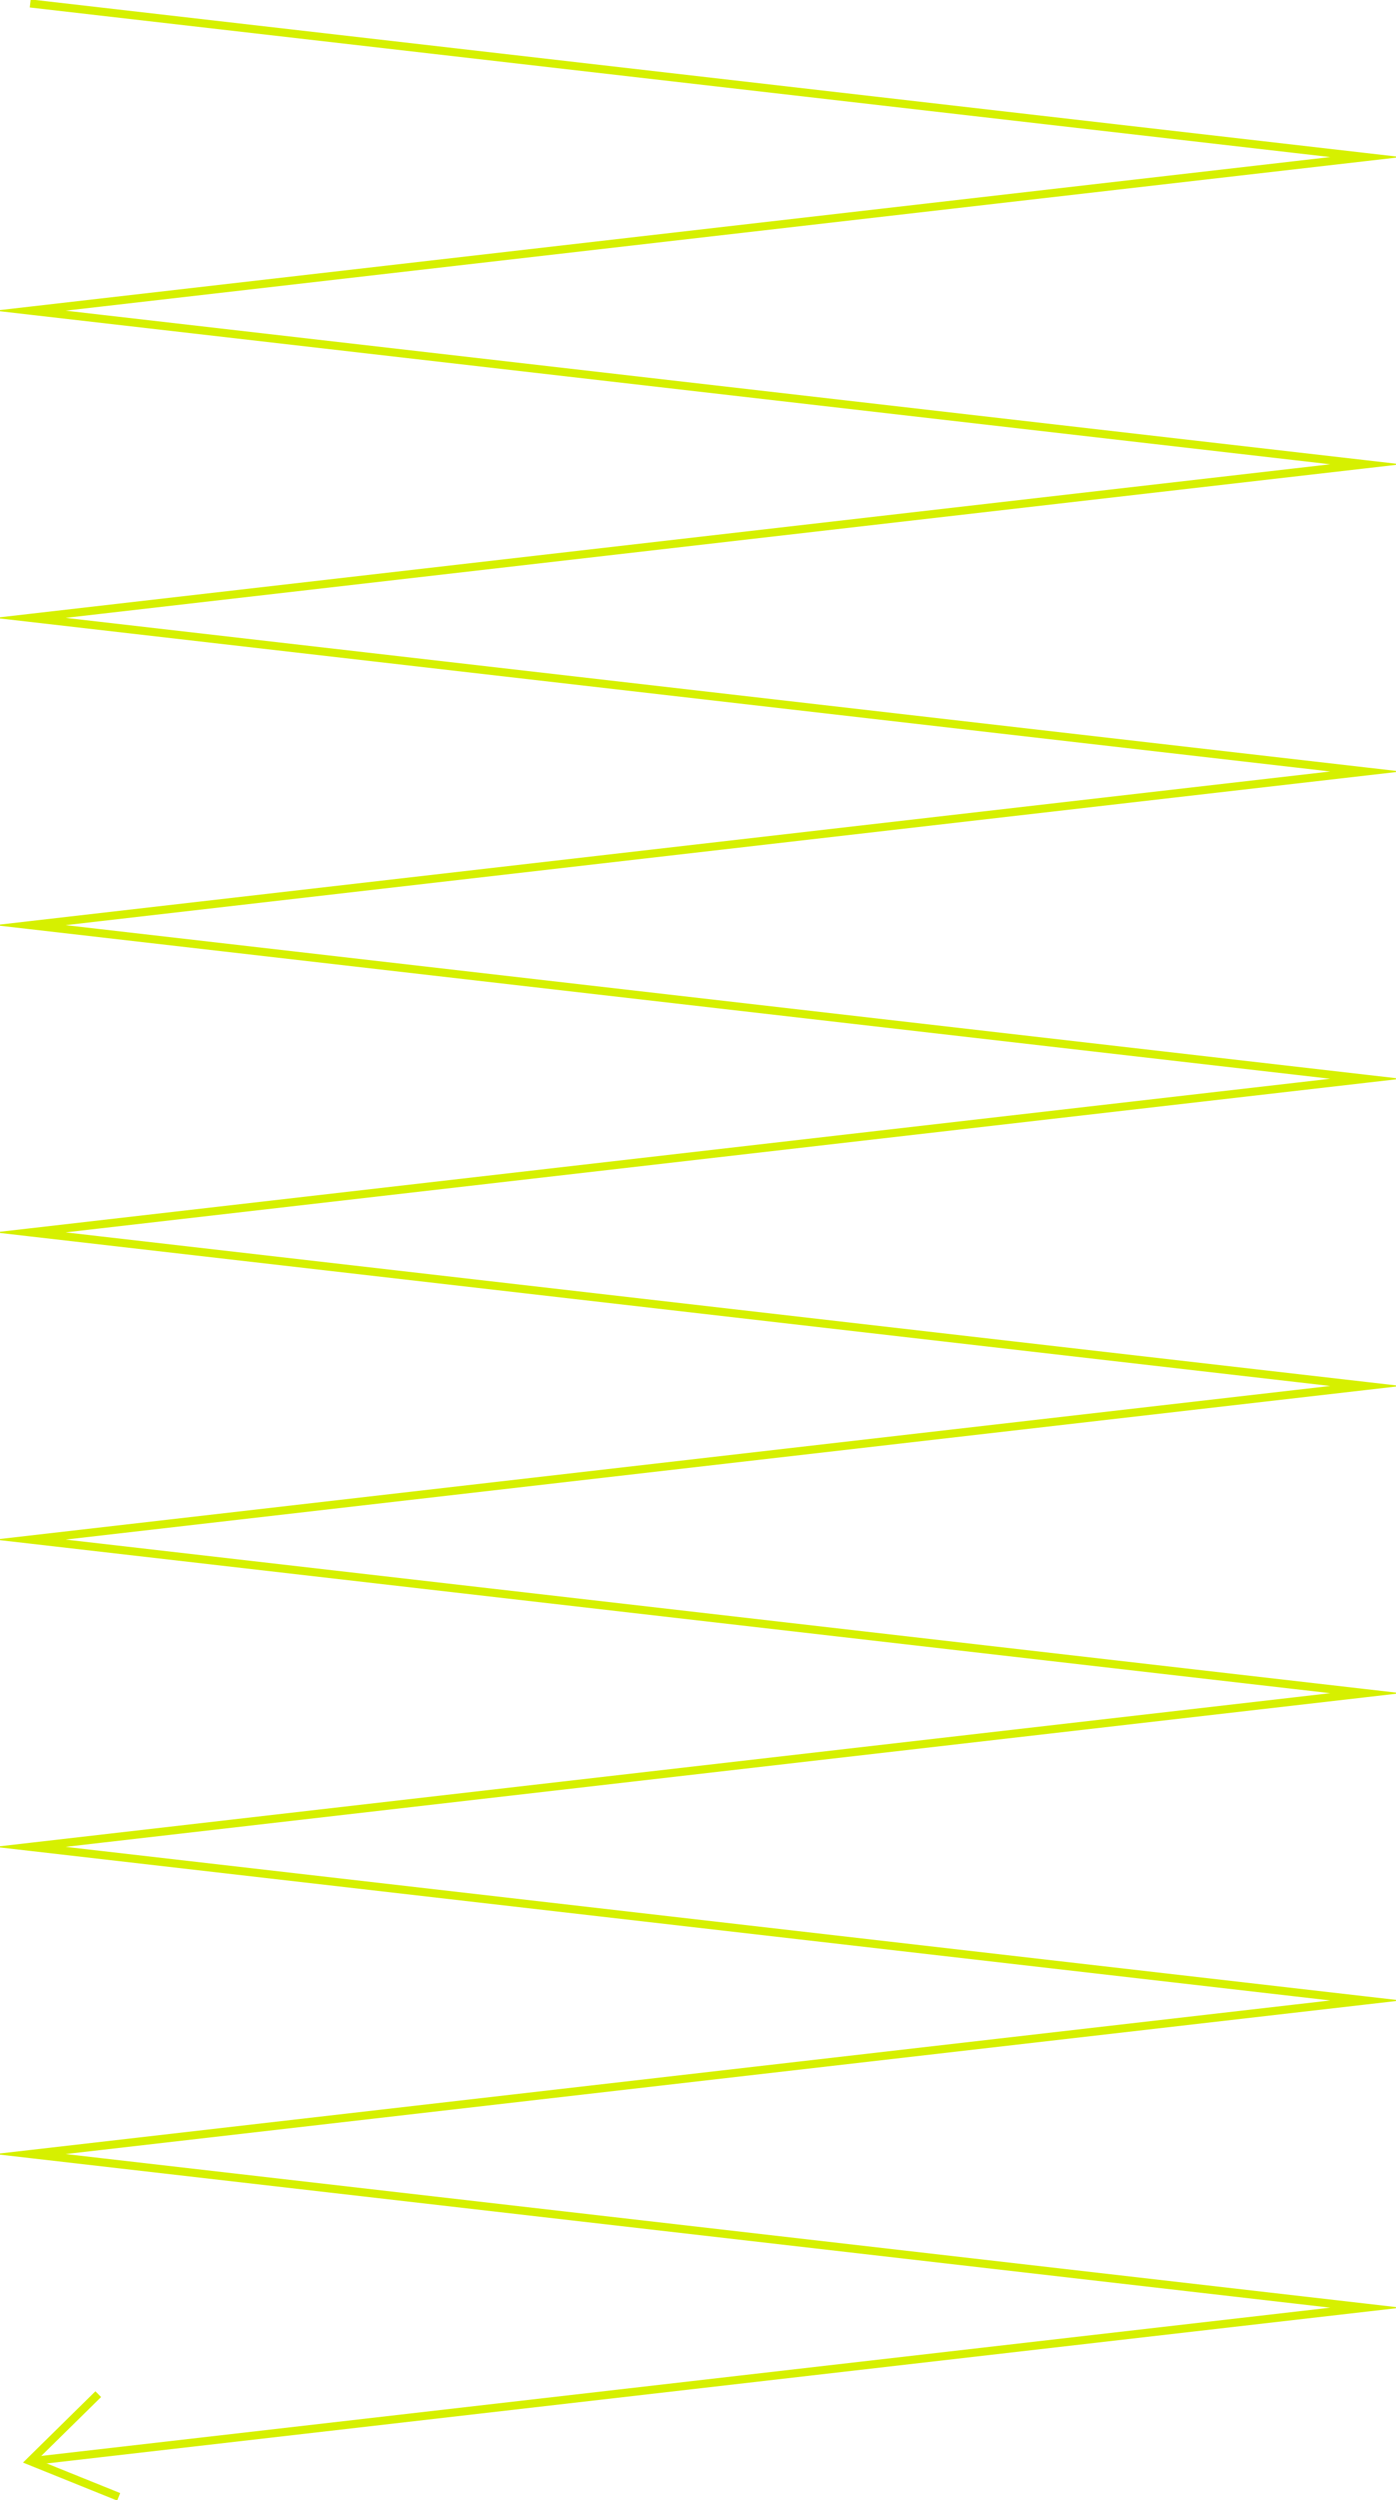 <svg xmlns="http://www.w3.org/2000/svg" width="385" height="689" viewBox="0 0 385 689" fill="none"><g clip-path="url(#clip0_363_83)"><path d="M8.335 678.321L376.636 635.988L8.335 593.655L376.636 551.322L8.335 508.989L376.636 466.637L8.335 424.304L376.636 381.971L8.335 339.638L376.636 297.304L8.335 254.971L376.636 212.619L8.335 170.286L376.636 127.953L8.335 85.62L376.636 43.287L8.335 0.954" stroke="#D6F000" stroke-width="2.23" stroke-miterlimit="10"></path><path d="M32.733 688.123L8.335 678.284L27.1 659.825" stroke="#D6F000" stroke-width="2.23" stroke-miterlimit="10"></path></g><defs><clipPath id="clip0_363_83"><rect x="384.99" width="689" height="384.99" transform="rotate(90 384.99 0)" fill="white"></rect></clipPath></defs></svg>